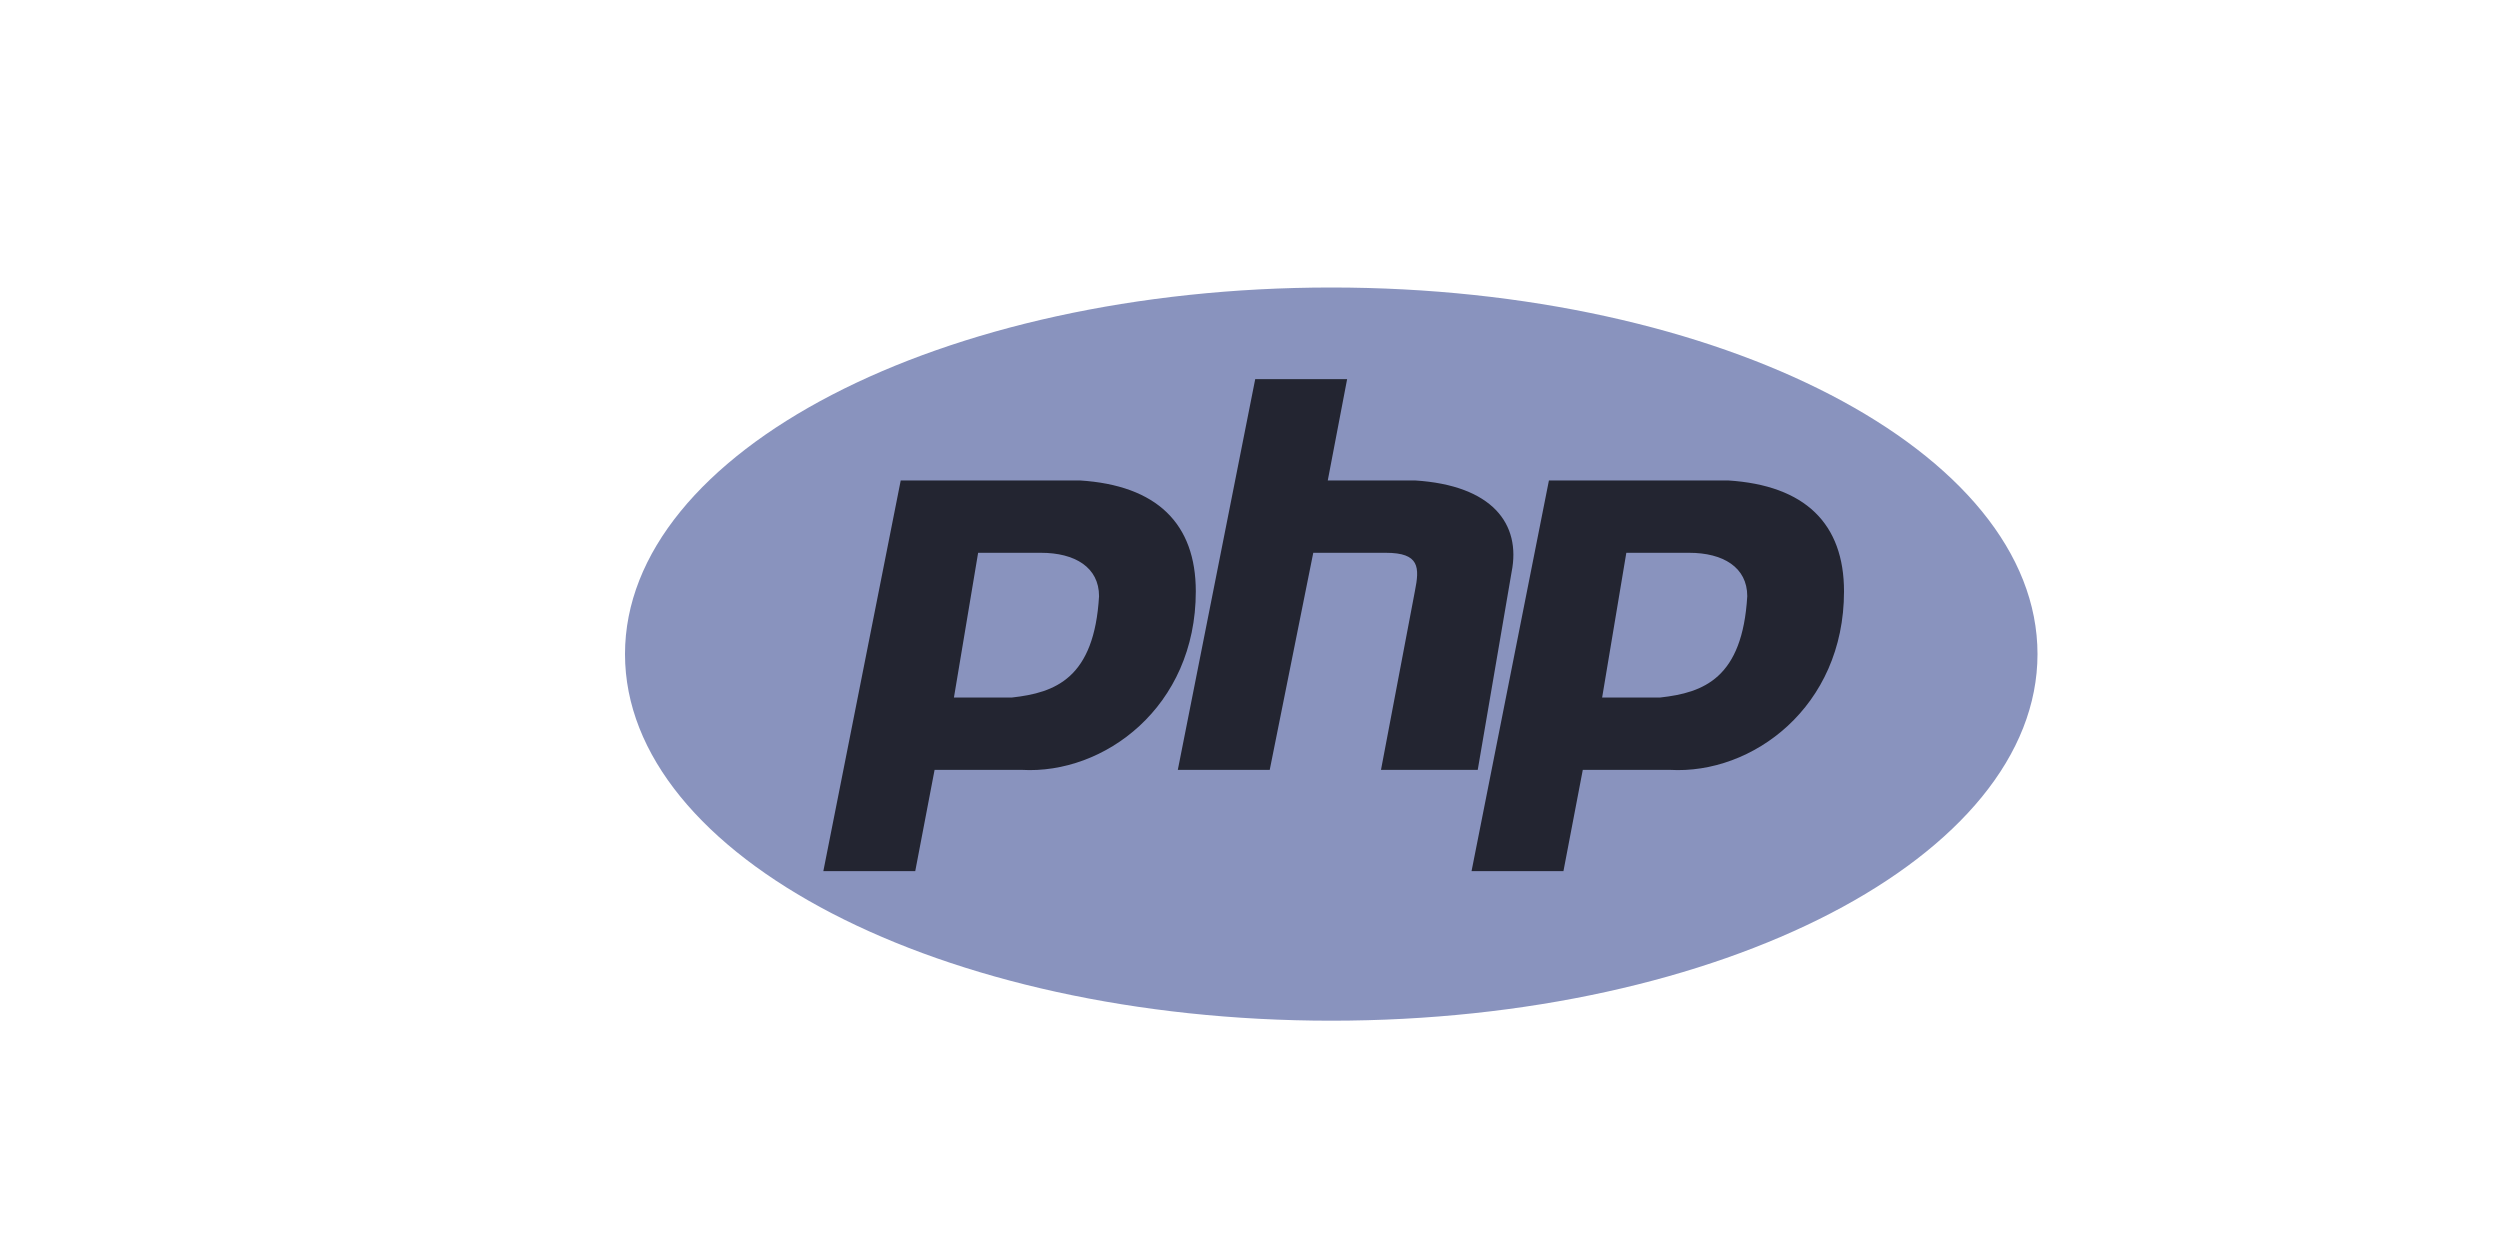 <?xml version="1.0" encoding="UTF-8"?> <svg xmlns="http://www.w3.org/2000/svg" width="200" height="100" viewBox="0 0 200 100" fill="none"><mask id="mask0_118_5603" style="mask-type:alpha" maskUnits="userSpaceOnUse" x="0" y="0" width="200" height="100"><rect width="200" height="100" fill="#D9D9D9"></rect></mask><g mask="url(#mask0_118_5603)"> </g><g clip-path="url(#clip0_118_5603)"><path d="M106.5 81.656C137.704 81.656 163 68.525 163 52.328C163 36.131 137.704 23 106.5 23C75.296 23 50 36.131 50 52.328C50 68.525 75.296 81.656 106.5 81.656Z" fill="#8993BE"></path><path fill-rule="evenodd" clip-rule="evenodd" d="M65.867 69.693L72.058 38.435H86.376C92.568 38.821 95.664 41.908 95.664 47.311C95.664 56.573 88.311 61.975 81.732 61.589H74.767L73.219 69.693H65.867ZM76.315 55.801L78.25 44.224H83.281C85.99 44.224 87.924 45.382 87.924 47.697C87.538 54.258 84.442 55.415 80.959 55.801H76.315H76.315ZM94.225 61.589L100.417 30.332H107.77L106.222 38.435H113.187C119.379 38.821 121.701 41.908 120.927 45.768L118.219 61.589H110.479L113.188 47.311C113.575 45.382 113.575 44.224 110.866 44.224H105.061L101.578 61.589H94.225ZM117.723 69.693L123.914 38.435H138.233C144.425 38.821 147.521 41.908 147.521 47.311C147.521 56.573 140.168 61.975 133.589 61.589H126.623L125.075 69.693H117.723ZM128.171 55.801L130.106 44.224H135.137C137.846 44.224 139.781 45.382 139.781 47.697C139.394 54.258 136.298 55.415 132.815 55.801H128.171H128.171Z" fill="#232531"></path></g><defs><clipPath id="clip0_118_5603"><rect width="113" height="59" fill="white" transform="translate(50 23)"></rect></clipPath></defs></svg> 
